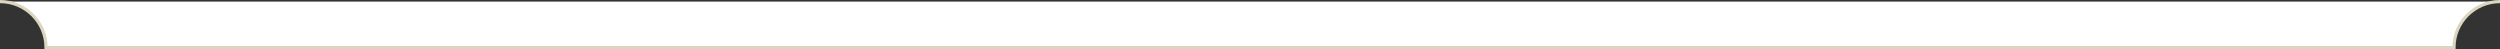 <?xml version="1.0" encoding="UTF-8"?>
<svg id="_レイヤー_2" data-name="レイヤー 2" xmlns="http://www.w3.org/2000/svg" viewBox="0 0 930.36 18.31">
  <rect x="0" y="0" width="930.36" height="18.31" fill="#333333" stroke="none"/>
  <defs>
    <style>
      .cls-1 {
        fill: #fff;
        stroke: #dcd6c1;
        stroke-width: 1.18px;
      }
    </style>
  </defs>
  <g id="_バック" data-name="バック">
    <path class="cls-1" d="M0,.59c9.46,0,17.13,7.67,17.13,17.13h896.1c0-9.46,7.67-17.13,17.13-17.13"/>
  </g>
</svg>
